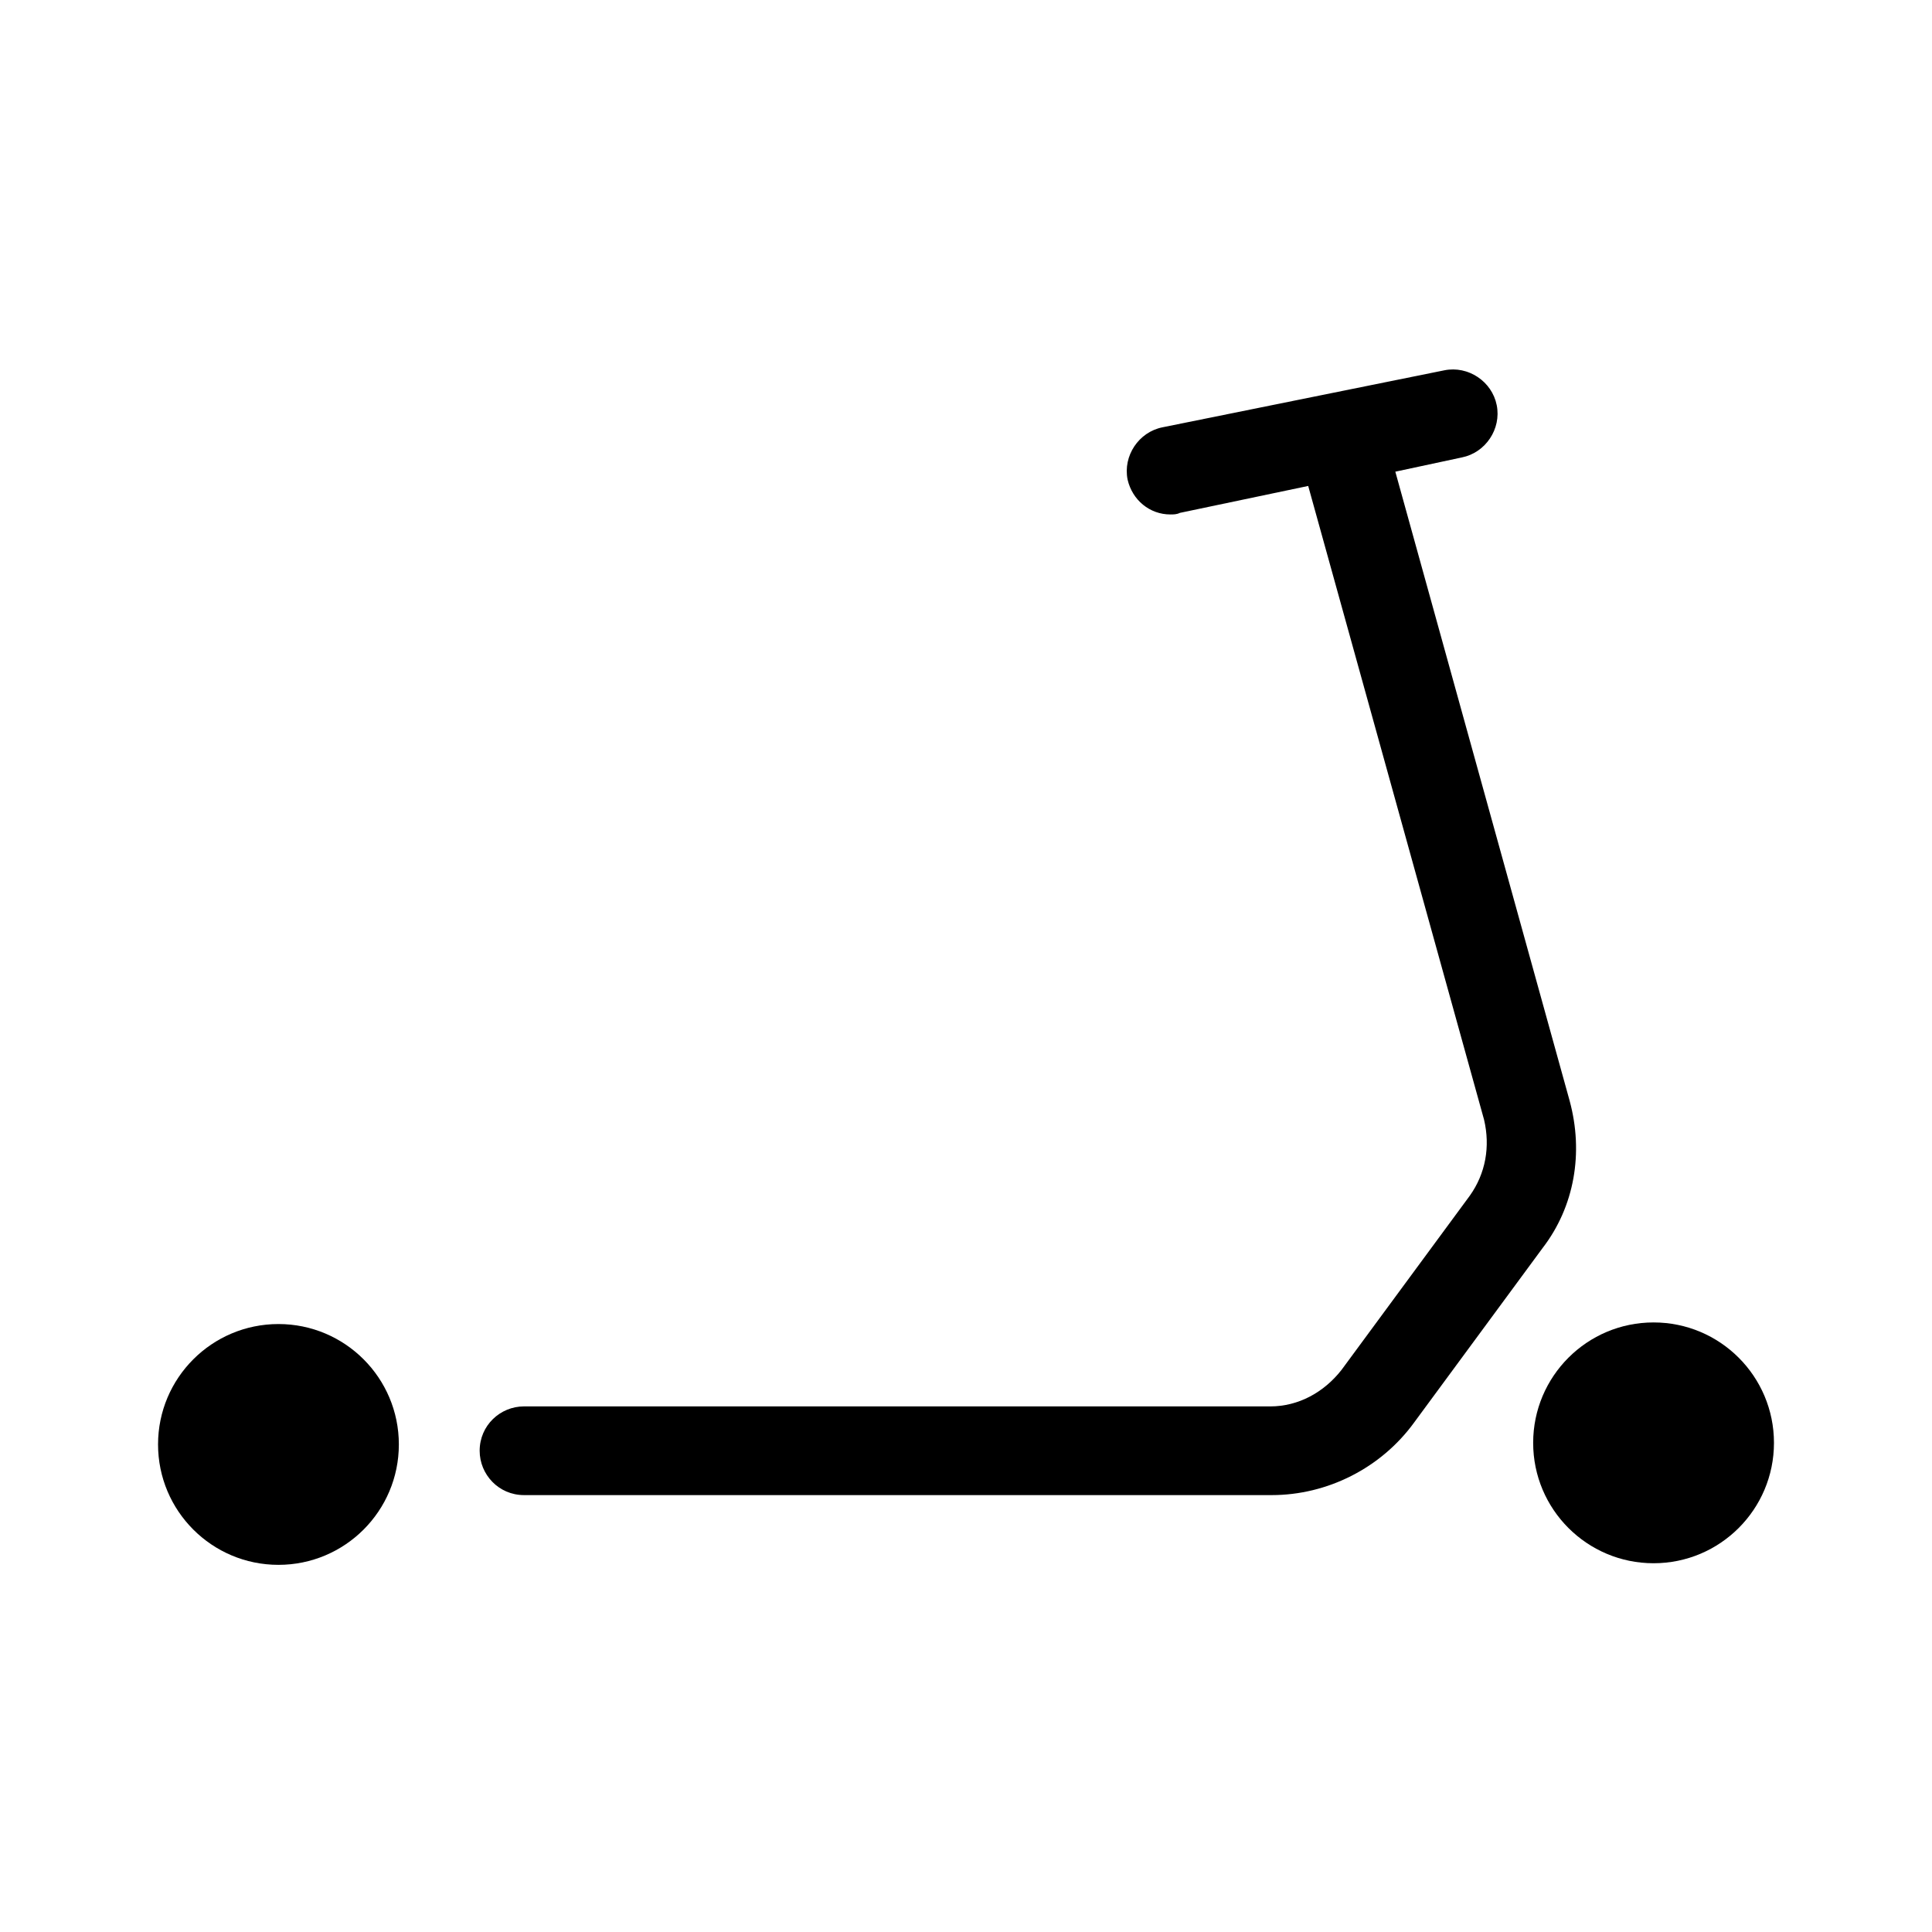 <?xml version="1.0" encoding="UTF-8"?>
<!-- Uploaded to: SVG Repo, www.svgrepo.com, Generator: SVG Repo Mixer Tools -->
<svg fill="#000000" width="800px" height="800px" version="1.1" viewBox="144 144 512 512" xmlns="http://www.w3.org/2000/svg">
 <g>
  <path d="m559.96 435.68-46.184-166.68 17.633-3.777c6.297-1.258 10.496-7.559 9.238-13.855-1.258-6.297-7.559-10.496-13.855-9.238l-74.73 15.113c-6.297 1.258-10.496 7.559-9.238 13.855 1.258 5.457 5.879 9.238 11.336 9.238 0.84 0 1.68 0 2.519-0.418l34.008-7.137 46.602 167.94c1.68 7.137 0.418 14.273-3.777 20.152l-34.008 46.184c-4.617 5.879-11.336 9.656-18.895 9.656l-197.74-0.004c-6.297 0-11.754 5.039-11.754 11.754 0 6.297 5.039 11.754 11.754 11.754h198.16c14.695 0 28.969-7.137 37.785-19.312l34.008-46.184c8.398-10.914 10.918-25.188 7.137-39.043z"/>
  <path d="m249.7 526.79c0 17.625-14.285 31.91-31.906 31.91-17.625 0-31.91-14.285-31.91-31.91 0-17.621 14.285-31.906 31.91-31.906 17.621 0 31.906 14.285 31.906 31.906"/>
  <path d="m614.12 526.37c0 17.621-14.285 31.906-31.906 31.906-17.625 0-31.91-14.285-31.91-31.906s14.285-31.91 31.91-31.91c17.621 0 31.906 14.289 31.906 31.91"/>
 </g>
</svg>